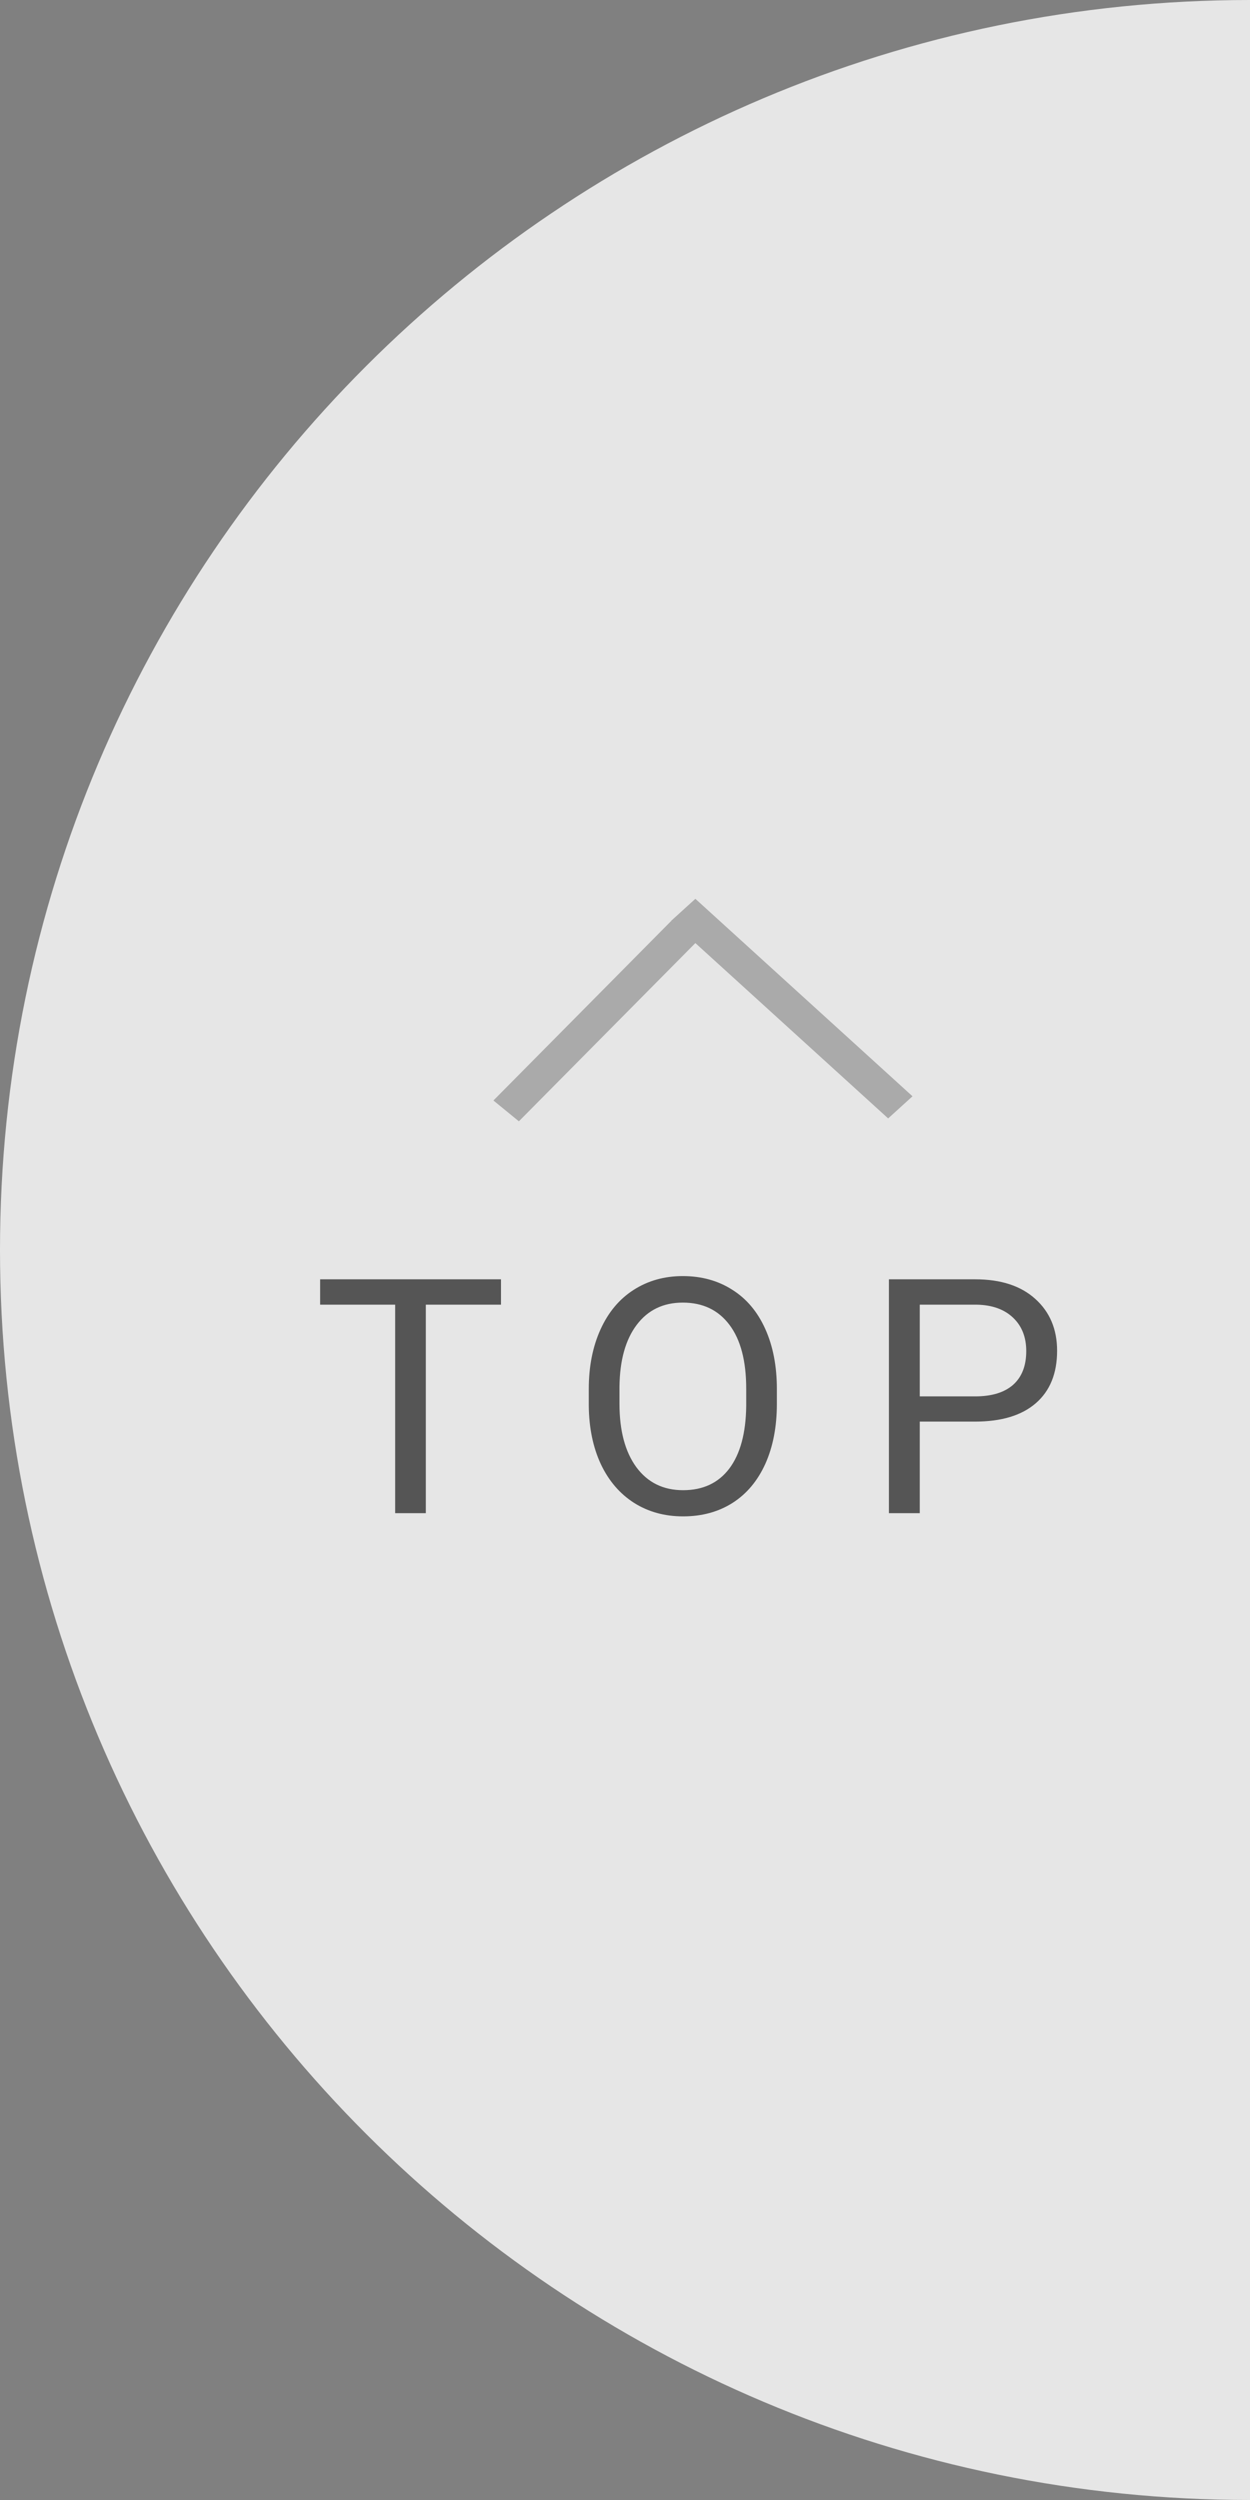 <svg width="38" height="76" viewBox="0 0 38 76" fill="none" xmlns="http://www.w3.org/2000/svg">
<rect x="0" y="0" width="38" height="76" fill="#808080" stroke="none"/>
<path d="M38 0C17.013 0 0 17.013 0 38C0 58.987 17.013 76 38 76V0Z" fill="white" fill-opacity="0.8"/>
<line y1="-0.5" x2="7.675" y2="-0.5" transform="matrix(0.704 -0.711 -0.774 -0.633 15 33.455)" stroke="#AAAAAA"/>
<line y1="-0.5" x2="8.92" y2="-0.5" transform="matrix(-0.74 -0.673 -0.74 0.673 27 34)" stroke="#AAAAAA"/>
<path d="M15.23 39.662H12.945V46H12.013V39.662H9.732V38.891H15.23V39.662ZM23.617 42.675C23.617 43.371 23.5 43.98 23.266 44.501C23.031 45.019 22.699 45.414 22.27 45.688C21.84 45.961 21.338 46.098 20.766 46.098C20.206 46.098 19.709 45.961 19.276 45.688C18.843 45.411 18.506 45.019 18.266 44.511C18.028 44 17.906 43.409 17.899 42.738V42.226C17.899 41.542 18.018 40.938 18.256 40.414C18.494 39.89 18.829 39.49 19.262 39.213C19.698 38.933 20.196 38.793 20.756 38.793C21.326 38.793 21.827 38.931 22.26 39.208C22.696 39.481 23.031 39.88 23.266 40.404C23.5 40.925 23.617 41.532 23.617 42.226V42.675ZM22.685 42.216C22.685 41.373 22.515 40.727 22.177 40.277C21.838 39.825 21.365 39.599 20.756 39.599C20.163 39.599 19.696 39.825 19.355 40.277C19.016 40.727 18.842 41.352 18.832 42.152V42.675C18.832 43.492 19.003 44.135 19.345 44.603C19.69 45.069 20.163 45.302 20.766 45.302C21.371 45.302 21.84 45.082 22.172 44.643C22.504 44.2 22.675 43.567 22.685 42.743V42.216ZM27.961 43.217V46H27.023V38.891H29.645C30.424 38.891 31.032 39.089 31.472 39.486C31.914 39.883 32.136 40.409 32.136 41.063C32.136 41.754 31.919 42.286 31.486 42.66C31.057 43.031 30.44 43.217 29.636 43.217H27.961ZM27.961 42.45H29.645C30.147 42.45 30.531 42.333 30.798 42.099C31.065 41.861 31.198 41.519 31.198 41.073C31.198 40.65 31.065 40.312 30.798 40.058C30.531 39.804 30.165 39.672 29.699 39.662H27.961V42.45Z" fill="#555555"/>
</svg>
